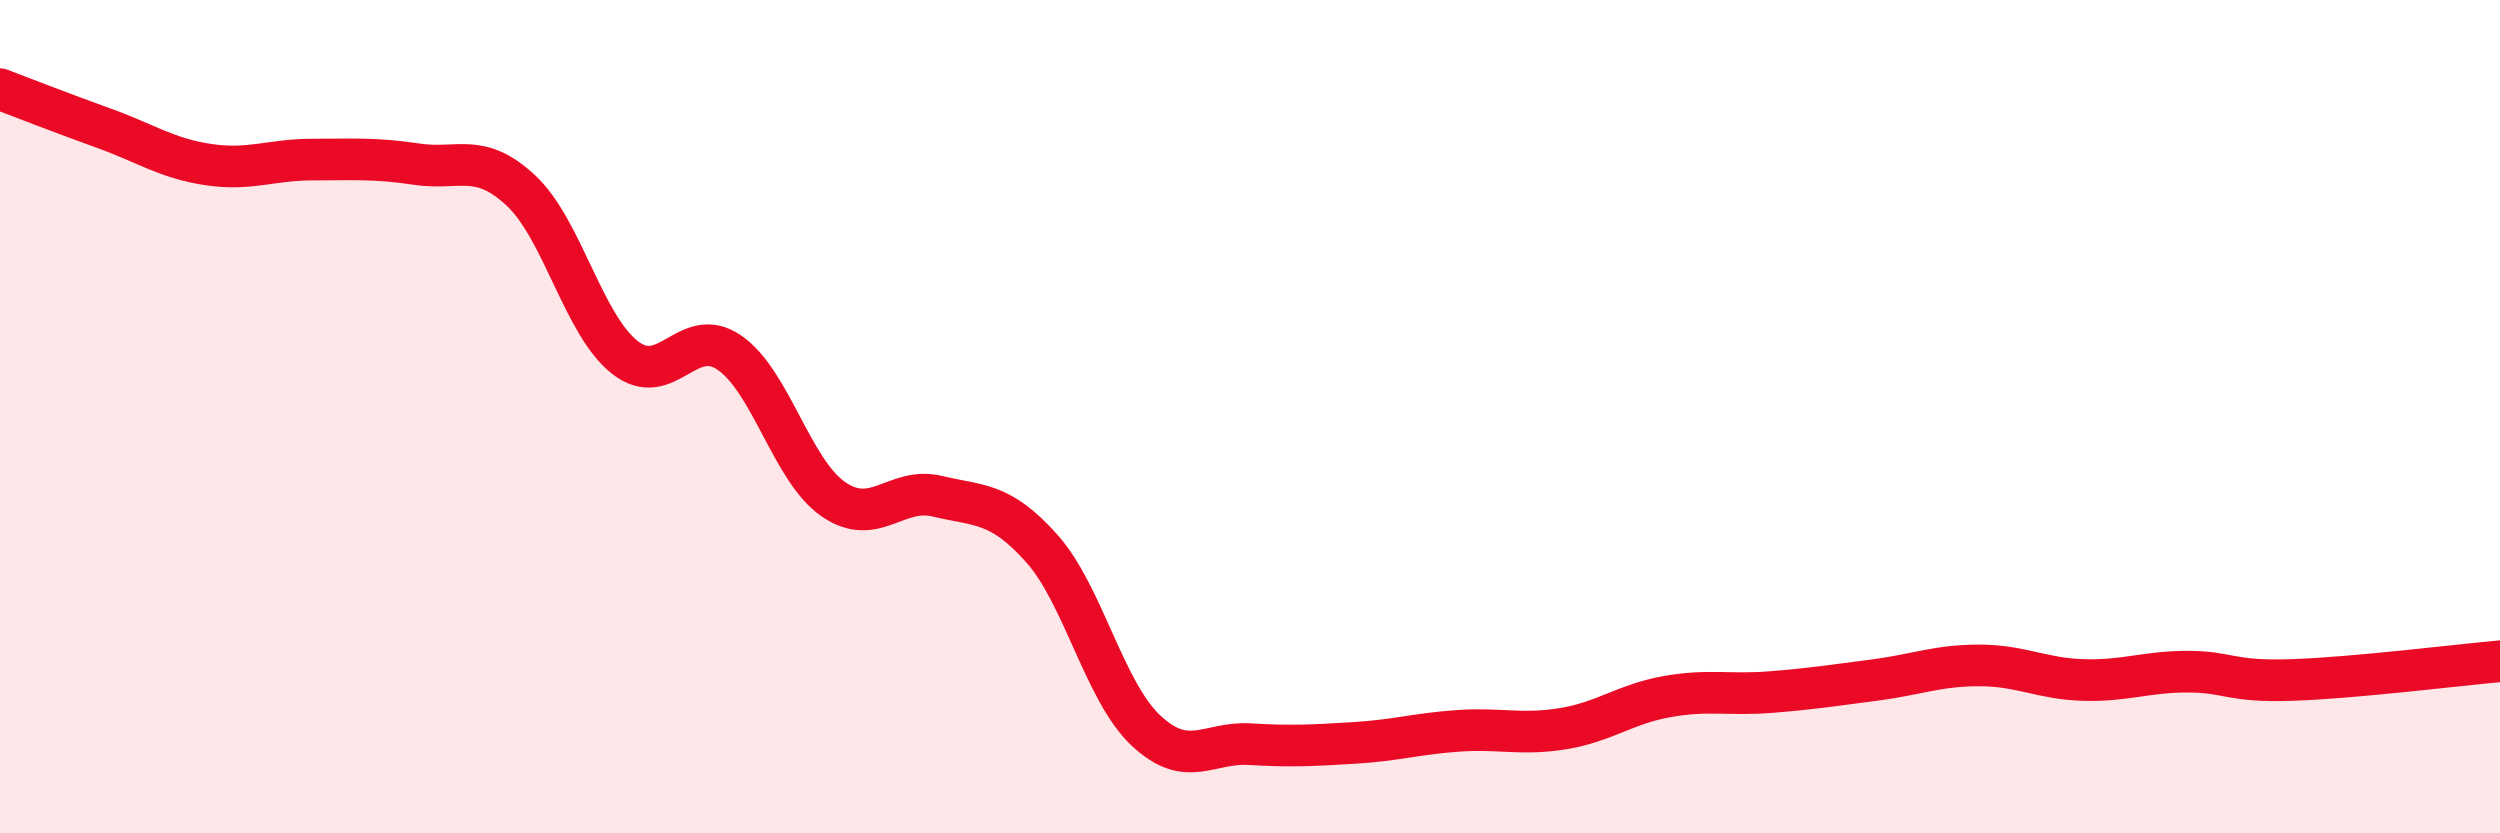 
    <svg width="60" height="20" viewBox="0 0 60 20" xmlns="http://www.w3.org/2000/svg">
      <path
        d="M 0,2.14 C 0.5,2.33 1.5,2.72 2.5,3.08 C 3.5,3.44 4,3.8 5,3.95 C 6,4.1 6.5,3.83 7.5,3.83 C 8.5,3.83 9,3.79 10,3.94 C 11,4.09 11.5,3.64 12.5,4.57 C 13.5,5.5 14,7.8 15,8.58 C 16,9.36 16.5,7.78 17.5,8.46 C 18.5,9.14 19,11.29 20,11.98 C 21,12.67 21.5,11.67 22.5,11.91 C 23.5,12.15 24,12.04 25,13.16 C 26,14.28 26.5,16.59 27.5,17.53 C 28.5,18.47 29,17.8 30,17.86 C 31,17.92 31.5,17.89 32.5,17.83 C 33.5,17.77 34,17.61 35,17.54 C 36,17.47 36.5,17.65 37.5,17.49 C 38.5,17.33 39,16.9 40,16.72 C 41,16.54 41.5,16.69 42.5,16.61 C 43.5,16.53 44,16.45 45,16.32 C 46,16.19 46.5,15.97 47.5,15.97 C 48.5,15.97 49,16.29 50,16.32 C 51,16.35 51.5,16.12 52.5,16.12 C 53.5,16.12 53.5,16.37 55,16.32 C 56.5,16.27 59,15.96 60,15.87L60 20L0 20Z"
        fill="#EB0A25"
        opacity="0.1"
        stroke-linecap="round"
        stroke-linejoin="round"
      />
      <path
        d="M 0,2.14 C 0.5,2.33 1.5,2.72 2.5,3.08 C 3.5,3.44 4,3.8 5,3.95 C 6,4.1 6.5,3.83 7.5,3.83 C 8.5,3.83 9,3.79 10,3.94 C 11,4.09 11.5,3.64 12.5,4.57 C 13.5,5.5 14,7.8 15,8.58 C 16,9.36 16.5,7.78 17.5,8.46 C 18.5,9.14 19,11.29 20,11.98 C 21,12.67 21.5,11.67 22.5,11.91 C 23.5,12.15 24,12.04 25,13.16 C 26,14.28 26.5,16.59 27.5,17.53 C 28.5,18.47 29,17.8 30,17.86 C 31,17.92 31.5,17.89 32.5,17.83 C 33.5,17.77 34,17.61 35,17.54 C 36,17.47 36.5,17.65 37.5,17.49 C 38.5,17.33 39,16.9 40,16.72 C 41,16.54 41.5,16.69 42.5,16.61 C 43.5,16.53 44,16.45 45,16.32 C 46,16.19 46.5,15.97 47.5,15.97 C 48.5,15.97 49,16.29 50,16.32 C 51,16.35 51.5,16.12 52.5,16.12 C 53.5,16.12 53.5,16.37 55,16.32 C 56.5,16.27 59,15.96 60,15.87"
        stroke="#EB0A25"
        stroke-width="1"
        fill="none"
        stroke-linecap="round"
        stroke-linejoin="round"
      />
    </svg>
  